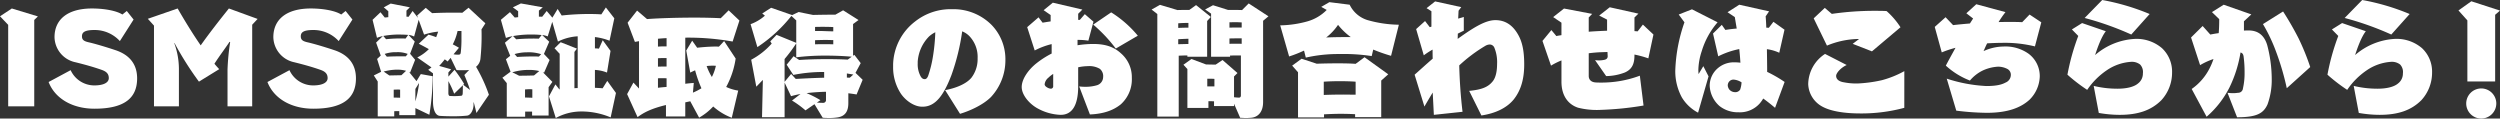 <svg xmlns="http://www.w3.org/2000/svg" xmlns:xlink="http://www.w3.org/1999/xlink" width="757.088" height="35.895" viewBox="0 0 757.088 35.895">
  <rect x="0" y="0" width="757.088" height="35.895" fill="#333333" stroke="none"/>
  <defs>
    <clipPath id="clip-path">
      <rect id="長方形_1161" data-name="長方形 1161" width="186.532" height="34.699" fill="#fff"/>
    </clipPath>
  </defs>
  <g id="グループ_7674" data-name="グループ 7674" transform="translate(-107.7)">
    <g id="グループ_7720" data-name="グループ 7720" transform="translate(152.748 0)">
      <path id="パス_42871" data-name="パス 42871" d="M2052.739,38.98c3.474-.618,6.561-2.007,7.99-3.782a9.312,9.312,0,0,0,1.853-5.519v-.425a9.112,9.112,0,0,0-2.548-6.677,6.325,6.325,0,0,0-2.123-1.389,66.678,66.678,0,0,1-3.242,13.2c-2.277,5.982-4.786,9.611-8.723,9.611h-.309c-2.046-.039-4.632-1.544-6.292-3.937a14.509,14.509,0,0,1-2.354-8.144v-.733a16.924,16.924,0,0,1,6.639-12.969,17.347,17.347,0,0,1,10.923-3.744h.849a16.285,16.285,0,0,1,11.425,4.786,14.891,14.891,0,0,1,4.168,10.151v.54a16.333,16.333,0,0,1-4.361,11.116c-2.2,2.239-6.137,4.13-9.379,5.095Zm-6.175-3.319c.386,0,.81-.27,1.119-1.235a34.982,34.982,0,0,0,1.39-5.751,57.154,57.154,0,0,0,.695-7.218,8.132,8.132,0,0,0-1.93,1.312,12.052,12.052,0,0,0-3.4,7.6v.54a7.592,7.592,0,0,0,.811,3.744c.347.695.772,1,1.235,1Z" transform="translate(-1811.572 -11.692)" fill="#fff"/>
      <path id="パス_42872" data-name="パス 42872" d="M2257.206,29.579a14.138,14.138,0,0,0,1.776.116,12.174,12.174,0,0,0,3.7-.5,2.633,2.633,0,0,0,1.776-2.432,2.864,2.864,0,0,0-1-2.509,6.256,6.256,0,0,0-3.628-.811,14.325,14.325,0,0,0-2.933.348v5.789c0,5.867-1.93,8.607-5.288,8.607a15.408,15.408,0,0,1-6.6-1.737c-2.74-1.351-5.21-4.207-5.21-6.677,0-2.393,1.969-5.211,4.439-7.179a27.788,27.788,0,0,1,4.631-2.972V16.765a22.253,22.253,0,0,0-5.133,1.93l-2.277-7.063,3.435-2.972,1.235,1.621c.7-.115,1.544-.27,2.432-.386V7.965L2246.438,6.5l2.779-2.277,8.955,2.084L2256.9,7.579V9.431h.5l1.505-1.737,2.625,2.277-1.544,5.751a20.121,20.121,0,0,0-3.281-.232v1.621a31.87,31.87,0,0,1,4.709-.386c3.088,0,5.982.579,8.414,2.818a9.5,9.5,0,0,1,3.32,7.41,10.189,10.189,0,0,1-3.358,8.067c-2.393,1.93-5.481,2.895-9.341,3.049Zm-7.873-3.783a8.813,8.813,0,0,0-1.467,1.158,2.987,2.987,0,0,0-1.119,1.968c0,.541.618.927,1.119,1.158a2.443,2.443,0,0,0,.811.193.722.722,0,0,0,.656-.81Zm18.951-7.681a44.868,44.868,0,0,0-6.832-7.256l5.442-3.705a33.479,33.479,0,0,1,8.067,7.063Z" transform="translate(-1975.437 -3.41)" fill="#fff"/>
      <path id="パス_42873" data-name="パス 42873" d="M2446.356,39.7V8.629l-1.737-1.351,2.547-1.428,5.288,1.582c.965-.038,1.93-.038,2.7-.038h.888l2.045-1.467,4.477,3.589-1.119,1.235V21.559h-5.983v-.386c-.887,0-1.775.038-2.624.077V39.7Zm9.417-28.369c-.733,0-1.853,0-3.088.116v1.39c.927-.039,2.007-.077,3.088-.077Zm0,4.786c-1.042.038-2.084.077-3.088.154v1.505l3.088-.077ZM2469.591,35.8V36.5h-6.06V35.068c-.579-.039-1.158-.039-1.7-.039v2.046h-6.369V25.3l-1.2-1.312,2.432-1.737,4.438,1.66c1.042,0,1.93.039,2.895.039l2.084-1.389,4.516,3.937-1.042,1.042v6.291a14.648,14.648,0,0,0,1.505.116c.27,0,.579-.154.579-.656V21.174c-1.081,0-2.161,0-3.28.038v.347h-5.751V8.514L2460.83,7.24l2.393-1.274,4.554,1.428h1.235c1.042,0,2.045,0,3.01.038l2.007-2.007,5.982,3.9-1.621,1.351V35.3c0,3.049-1.583,4.593-3.667,4.748-.5.039-.965.077-1.467.077-.54,0-1.081-.039-1.814-.077Zm-5.944-7.526a12.479,12.479,0,0,0-1.351-.039h-.811v2.316h2.161Zm8.26-17.1c-.7-.038-1.428-.077-2.162-.077-.5,0-1,.039-1.544.039v1.621c.888-.038,1.775-.038,2.663-.038h1.042Zm0,4.825h-1.081c-.887,0-1.737,0-2.624.039v1.621c.656-.039,1.273-.039,1.891-.039s1.235,0,1.814.039Z" transform="translate(-2140.927 -4.384)" fill="#fff"/>
      <path id="パス_42874" data-name="パス 42874" d="M2681.007,19.666a50.733,50.733,0,0,1-5.4-1.891l-.463,1.968a56.241,56.241,0,0,0-9.842-.618,44.013,44.013,0,0,0-10.112,1.081l-.541-2.123a37.532,37.532,0,0,1-4.515,1.776l-2.7-9.418a32.548,32.548,0,0,0,8.337-1.235,13.292,13.292,0,0,0,5.751-3.435l-1.66-.927,2.47-1.428,6.137.772a8.88,8.88,0,0,0,5.327,4.632,36.2,36.2,0,0,0,9.572,1.428Zm-10.885,18.565v-.888c-1.505-.077-2.933-.116-4.323-.116-1.775,0-3.474.077-5.095.155v.926h-7.874V24.645l-1.776-2.007,2.856-2.084,4.593,1.505c2.085-.077,4.285-.116,6.369-.116s3.976.039,5.4.155l2.7-2.007,7.179,5.172-2.122,1.891V38.231Zm.155-10.73c-.965-.077-2.7-.155-4.709-.155-1.543,0-3.281.039-4.94.155v4.014c1.891-.077,3.937-.116,6.021-.116,1.2,0,2.431.039,3.628.039Zm-1.467-13.509a19.687,19.687,0,0,1-3.86-3.705,16.43,16.43,0,0,1-3.589,3.821c1.814-.077,3.705-.116,5.6-.116Z" transform="translate(-2304.792 -2.761)" fill="#fff"/>
      <path id="パス_42875" data-name="パス 42875" d="M2876,29.306c3.937-.386,5.751-1.2,7.1-2.856,1.158-1.389,1.351-3.782,1.351-5.326a11.474,11.474,0,0,0-.81-4.863,1.543,1.543,0,0,0-1.389-1,2.817,2.817,0,0,0-1.39.425,46.507,46.507,0,0,0-7.874,5.905c.116,4.516.425,9.263,1,14.049l-8.685.926-.347-6.755c-.772,1.274-1.583,2.625-2.509,4.246l-2.972-9.649c1.7-1.505,3.551-3.2,5.481-4.863-.039-.965-.039-1.891-.039-2.74a23.994,23.994,0,0,0-2.663,1.737l-2.316-7.951,2.7-2.432,1.428,1.853.5-.154V5.183l-1.467-.926,2.586-2.046,7.913,1.737-.811,1.081-.116,2.393,1.7-.5v4.168c-.618.27-1.2.579-1.814.888,0,.54-.038,1.042-.038,1.582,4.94-3.551,8.453-5.674,11.424-5.674,3.088,0,5.288,1.621,6.832,4.323,1.312,2.239,1.891,5.018,1.891,9.109,0,5.095-1.351,8.26-3.165,10.576-2.085,2.547-5.443,4.207-9.8,4.863Z" transform="translate(-2476.129 -1.786)" fill="#fff"/>
      <path id="パス_42876" data-name="パス 42876" d="M3091.692,41.214a95.567,95.567,0,0,1-12.93,1.312,23.155,23.155,0,0,1-6.909-.656c-2.818-.926-5.018-3.435-5.018-7.874V27.551a22.008,22.008,0,0,0-3.165,1.582l-2.586-7.488,2.7-3.281,1.506,1.814c.5-.116,1-.193,1.544-.27V16.126l-2.509-1.7,3.281-2.586,8.53,1.621-1.042,1.081v4.323c1.853-.154,3.744-.232,5.558-.309V15.2l-2.393-1.235,3.2-2.509,8.685,1.93-1.2,1.158v4.13l.965.077,1.583-2.046,3.2,3.011-1.544,7.218a30.755,30.755,0,0,0-4.207-1.158v.27c0,2.663-.811,4.246-2.934,5.172a16.371,16.371,0,0,1-5.635,1.081l-3.358-4.825c.386.039.772.077,1.158.077a8.006,8.006,0,0,0,1.544-.154c.733-.116,1.119-.5,1.119-1.081L3080.769,25l-2.123.077c-1.12.039-2.316.155-3.551.309v6.87c0,1.081.7,1.891,2.123,1.968.5.039,1.042.039,1.621.039a33.094,33.094,0,0,0,11.734-2.084Z" transform="translate(-2639.019 -9.256)" fill="#fff"/>
      <path id="パス_42877" data-name="パス 42877" d="M3277.438,40.128a12.59,12.59,0,0,1-4.9-4.593,16.639,16.639,0,0,1-2.007-8.144,48.678,48.678,0,0,1,2.779-14.628l-1.737-2.355,4.014-1.582,7.758,3.937a23.8,23.8,0,0,0-4.786,8.684,19.308,19.308,0,0,0-1.042,5.79,10.445,10.445,0,0,0,.077,1.2l1.428-2.393,1.583,3.088Zm23.312-1.467c-.965-.811-2.277-1.891-3.589-2.818a9.738,9.738,0,0,1-1,1.428,8.02,8.02,0,0,1-6.446,2.74,9,9,0,0,1-5.789-1.891,8.667,8.667,0,0,1-2.972-6.137,6.978,6.978,0,0,1,2.509-5.365,7.418,7.418,0,0,1,4.979-1.737,14.733,14.733,0,0,1,1.814.116c-.077-1.312-.193-2.7-.347-4.13a24.848,24.848,0,0,0-6.368,2.2l-1.583-6.909,2.663-2.625,1.081,1.544c.849-.154,2.045-.308,3.435-.425l-.579-3.473-2.2-1.467,3.551-2.277,9.032,2.007-1.042,1.505c.077.926.154,2.084.193,3.435.27,0,.541.039.772.039l1.389-1.814L3303.606,15l-1.583,6.986a12.567,12.567,0,0,0-3.744-1.081c.039,2.548.077,5.018.077,6.87a39.461,39.461,0,0,1,5.288,3.049Zm-12.351-8.53a1.7,1.7,0,0,0-1.582.618,1.794,1.794,0,0,0-.386,1.235,2.355,2.355,0,0,0,.424,1.081,2.278,2.278,0,0,0,1.7.849,1.7,1.7,0,0,0,1.621-.772,7.848,7.848,0,0,0,.425-2.2,5.348,5.348,0,0,0-2.2-.811" transform="translate(-2808.246 -6.008)" fill="#fff"/>
      <path id="パス_42878" data-name="パス 42878" d="M3509.273,42.721a49.942,49.942,0,0,1-13.354,1.7c-4.9,0-8.993-.695-11.5-2.084a8.083,8.083,0,0,1-4.245-6.793,11.1,11.1,0,0,1,5.095-9.147l6.562,3.358c-1.93.888-3.2,2.509-3.2,3.281s.5,1.621,2.2,1.93a19.639,19.639,0,0,0,4.245.386,41.814,41.814,0,0,0,7.411-1,29.888,29.888,0,0,0,6.793-2.741Zm-9.8-17.1-5.828-2.277,1.929-1.467h-.5a25.73,25.73,0,0,0-9.224,2.007l-4.014-8.26,3.358-3.165,2.123,1.814a89.534,89.534,0,0,1,13.085-.926c1.235,0,2.393,0,3.512.077a23.5,23.5,0,0,1,4.207,4.9Z" transform="translate(-2977.632 -10.068)" fill="#fff"/>
      <path id="パス_42879" data-name="パス 42879" d="M3683.391,29.173a45.534,45.534,0,0,0,12,2.239c3.01,0,4.67-.425,5.79-1.042a2.524,2.524,0,0,0,1.621-2.239,1.993,1.993,0,0,0-1.042-1.891,6.253,6.253,0,0,0-2.779-.695,12.546,12.546,0,0,0-4.825,1.235,11.92,11.92,0,0,0-3.744,2.972,23.194,23.194,0,0,1-7.295-4.516c1-1.93,2.007-3.705,2.933-5.4a30.993,30.993,0,0,0-4.168,1.39l-2.123-7.719,3.281-2.934,2.277,2.393c1.582-.193,3.319-.347,5.095-.5l.965-1.505-2.046-1.582,3.01-2.741,8.839,2.393a27.927,27.927,0,0,0-2.084,3.011c1.2-.039,2.316-.039,3.435-.039,1.313,0,2.586,0,3.706.077l2.239-2.316,3.551,2.354-1.93,7.295a38.345,38.345,0,0,0-9.881-1.081c-1.505,0-3.049.077-4.593.154-.424.849-.772,1.66-1.081,2.355a14.631,14.631,0,0,1,5.944-1.389,12.084,12.084,0,0,1,7.719,2.2,8.445,8.445,0,0,1,3.358,6.87,10.364,10.364,0,0,1-3.088,7.025c-2.586,2.355-6.446,3.976-12.969,3.976a79.815,79.815,0,0,1-9.225-.656Z" transform="translate(-3138.898 -5.358)" fill="#fff"/>
      <path id="パス_42880" data-name="パス 42880" d="M3896.956,26.013a30.556,30.556,0,0,0,7.218.849c2.625,0,4.979-.5,6.252-1.621a3.718,3.718,0,0,0,1.428-3.01,3.28,3.28,0,0,0-.849-2.7,4.067,4.067,0,0,0-2.7-.811,14.725,14.725,0,0,0-7.373,2.547,22.266,22.266,0,0,0-5.944,5.944,50.885,50.885,0,0,1-5.982-4.593,67.542,67.542,0,0,1,3.281-11.733l-1.93-1.968,3.088-1.93,7.179,2.47c-1.428,1.853-2.586,5.21-3.242,7.217a20,20,0,0,1,12.157-4.9,11.837,11.837,0,0,1,8.105,2.818,9.729,9.729,0,0,1,3.049,7.372,12.33,12.33,0,0,1-3.241,8.376c-3.127,3.126-7.141,4.439-12.661,4.439a36.791,36.791,0,0,1-6.291-.579Zm11.386-15.555a90.176,90.176,0,0,0-14.127-5.018L3899.542,0A68.408,68.408,0,0,1,3913.9,4.245Z" transform="translate(-3307.961 0.001)" fill="#fff"/>
      <path id="パス_42881" data-name="パス 42881" d="M4095.014,34.107a11.876,11.876,0,0,0,1.621.116,9,9,0,0,0,1.544-.116,1.449,1.449,0,0,0,1.505-1.312,20.483,20.483,0,0,0,.5-4.786,35.663,35.663,0,0,0-.271-4.67c-.077-.888-.386-1.312-.965-1.428a37.486,37.486,0,0,1-3.358,10.614,29.068,29.068,0,0,1-6.909,8.839l-4.515-8.414a16.933,16.933,0,0,0,5.48-6.369,18.874,18.874,0,0,0,1.119-2.7,21.2,21.2,0,0,0-4.053,1.853l-2.74-8.376,3.512-3.474,2.315,2.586c.811-.154,1.66-.309,2.548-.425.115-1.351.154-2.74.154-4.246l-2.2-2.123,3.551-2.239,8.375,2.933-2.238,2.084v2.818c.54-.039,1-.039,1.428-.039,2.895,0,4.709,1.505,5.6,4.361a40.663,40.663,0,0,1,1.389,10.344,21.657,21.657,0,0,1-1.273,7.681c-1.235,2.7-3.2,3.9-9.225,3.9Zm17.948-1.389a79.035,79.035,0,0,0-3.281-11.155,49.758,49.758,0,0,0-3.937-8.26l6.1-3.821a91.478,91.478,0,0,1,4.747,8.26,71.2,71.2,0,0,1,3.474,8.569Z" transform="translate(-3465.493 -6.008)" fill="#fff"/>
      <path id="パス_42882" data-name="パス 42882" d="M4307,26.013a30.556,30.556,0,0,0,7.218.849c2.625,0,4.979-.5,6.252-1.621a3.72,3.72,0,0,0,1.429-3.01,3.28,3.28,0,0,0-.849-2.7,4.069,4.069,0,0,0-2.7-.811,14.727,14.727,0,0,0-7.372,2.547,22.258,22.258,0,0,0-5.943,5.944,50.853,50.853,0,0,1-5.983-4.593,67.545,67.545,0,0,1,3.28-11.733L4300.4,8.915l3.087-1.93,7.179,2.47c-1.429,1.853-2.586,5.21-3.242,7.217a20,20,0,0,1,12.158-4.9,11.836,11.836,0,0,1,8.105,2.818,9.731,9.731,0,0,1,3.049,7.372,12.331,12.331,0,0,1-3.242,8.376c-3.126,3.126-7.14,4.439-12.66,4.439a36.8,36.8,0,0,1-6.292-.579Zm11.386-15.555a90.171,90.171,0,0,0-14.126-5.018L4309.582,0a68.415,68.415,0,0,1,14.359,4.246Z" transform="translate(-3639.265 0.001)" fill="#fff"/>
      <path id="パス_42883" data-name="パス 42883" d="M4508.376,26.287V7.8l-2.7-3.011,3.9-2.779,8.685,2.818L4516.789,6.1V26.287Zm4.207,11.232A4.555,4.555,0,1,1,4517.137,33a4.563,4.563,0,0,1-4.554,4.516" transform="translate(-3806.217 -1.623)" fill="#fff"/>
      <path id="パス_42991" data-name="パス 42991" d="M823.632,37.565a18.277,18.277,0,0,1-5.626-3.419,17.826,17.826,0,0,1-4.265,3.383l-2.684-4.963-1.508.331v4.265H803.7V33.7c-4.265,1.029-6.655,2.206-8.6,3.677L791.937,30.4l1.912-3.493,1.691,1.8V14.364l-1.25.221-2.206-5.809L794.952,5.1l3.015,2.574c4.008-.294,9.523-.441,14.377-.441,3.089,0,5.956.074,7.942.184l2.39-2.39,3.273,3.089-2.059,6.361a76.422,76.422,0,0,0-14.34-1.177V27.27c.809-.11,1.654-.184,2.574-.257l-.258,2.941a18.387,18.387,0,0,0,2.574-1.324,37.23,37.23,0,0,1-1.912-5.442c-.368.184-.846.368-1.471.7L809.844,17.2l1.8-2.978,1.508,2.133a55.206,55.206,0,0,1,5.663-.368c.331,0,.662.037.919.037l1.581-1.691,3.493,5.295a25.89,25.89,0,0,1-2.868,8.6,12.881,12.881,0,0,0,3.64,1.1Zm-19.745-24.12c-.919.037-1.8.11-2.61.184v2.39c.846-.074,1.728-.074,2.61-.074Zm0,6.03c-.882,0-1.765,0-2.61.073v2.537c.809-.037,1.691-.037,2.61-.037Zm0,6.14c-.441-.037-.882-.037-1.323-.037s-.846,0-1.287.037v2.868c.809-.11,1.691-.184,2.61-.257Zm13.935-3.824a13.948,13.948,0,0,0-1.8.11,17.428,17.428,0,0,0,1.581,3.309,13.866,13.866,0,0,0,1.214-3.383,8.965,8.965,0,0,0-.993-.037" transform="translate(-647.072 -1.898)" fill="#fff"/>
      <path id="パス_42992" data-name="パス 42992" d="M1028.454,27.057c-.846-.147-1.655-.257-2.5-.367V29.7c0,2.353-.882,3.934-3.236,4.3a16.311,16.311,0,0,1-2.574.184c-.772,0-1.434-.037-1.949-.074L1015.7,30l-2.721,1.875a28.836,28.836,0,0,0-4.082-2.978l2.574-1.985q-1.489.276-2.868.662l-1.949-4.118V33.932h-6.839l.257-11.288L998.083,24.7l-1.544-8.163a22.2,22.2,0,0,0,6.214-4.89l-.441-.662L1004.223,9l5.957,2.427v-6.8l-1.471-1.36a44.209,44.209,0,0,1-10.3,9.449l-2.059-6.949a13.509,13.509,0,0,0,4.339-2.574l-.809-.662L1002.569.8l6.361,2.206a.036.036,0,0,0-.037.037l1.986-.956,4.376.882c1.949-.037,3.971-.074,5.405-.074h1.36l2.353-1.324,4.67,2.942-1.654,1.213v9.6l.4-.257,1.912,2.5-1.581,2.941,2.169,2.1Zm-1.471-11.435c-2.5-.221-5.258-.331-7.905-.331a69.945,69.945,0,0,0-8.9.515V11.577a45.031,45.031,0,0,1-3.53,4.743v6.913l1.985-2.39,1.4,1.507c2.758-.147,5.626-.294,8.6-.368V20.254h-.735a45.569,45.569,0,0,0-8.6.882l-2.022-3.089,2.1-2.574,1.691,1.14c2.169-.147,5.148-.257,8.346-.257,2.059,0,4.229.037,6.361.147Zm-7.795,10.626c-.7,0-1.4.037-2.133.074q-1.93.11-3.75.331a29.562,29.562,0,0,1,4.192,2.133l-1.066.735c.625.037,1.324.074,1.949.074a.829.829,0,0,0,.809-.772Zm2.206-19.6c-.662-.037-1.765-.074-3.052-.074-.772,0-1.618,0-2.464.037V7.827h.956c1.544,0,3.015.11,4.559.11Zm0,3.934c-.772,0-1.507-.037-2.28-.037-1.066,0-2.169.037-3.236.074v1.25c.883-.037,1.8-.037,2.721-.037s1.875,0,2.794.037Zm4.118,10.111v1.25c.294,0,.588.037.882.037l1.066-.956Z" transform="translate(-814.097 1.551)" fill="#fff"/>
      <g id="グループ_7828" data-name="グループ 7828" transform="translate(-45.048 1.042)">
        <path id="パス_43052" data-name="パス 43052" d="M0,10.406,2.478,13V37.669h7.893V11.511l1.106-1.067-7.893-2.4Z" transform="translate(0 -6.516)" fill="#fff"/>
        <g id="グループ_7826" data-name="グループ 7826">
          <g id="グループ_7825" data-name="グループ 7825" clip-path="url(#clip-path)">
            <path id="パス_43053" data-name="パス 43053" d="M99.167,17.917a10.308,10.308,0,0,0-7.741-3.355c-3.088,0-3.736.8-3.736,1.907,0,1.03.534,1.487,2.1,1.83,2.173.5,5.529,1.525,7.931,2.326,4.347,1.411,6.673,4.271,6.673,8.579,0,5.948-3.813,9.19-12.927,9.19-6.635,0-11.935-3.051-13.879-8.084l6.673-3.584a7.887,7.887,0,0,0,7.13,4.614c3.127,0,4.423-.991,4.423-2.211,0-1.3-.724-1.983-2.1-2.479-2.593-.915-5.224-1.64-8.008-2.326a7.93,7.93,0,0,1-6.329-7.588c0-5.376,3.966-8.694,11.363-8.694,3.584,0,7.359.648,9.19,1.83L101.264,8.8l2.059,2.593Z" transform="translate(-62.867 -6.516)" fill="#fff"/>
            <path id="パス_43054" data-name="パス 43054" d="M260.109,37.669v-11.1a70.565,70.565,0,0,1,.8-8.351l-.191-.076c-1.03,1.6-3.012,4.194-4.576,6.635.5.61.991,1.144,1.449,1.64L251.453,30.2a96.74,96.74,0,0,1-7.4-11.706l-.076.038A22.958,22.958,0,0,1,245.39,26.5V37.669h-7.55V13.227l-1.868-2.059,9.037-3.127c2.059,3.584,4.5,7.588,6.978,11.172,2.631-3.737,6.025-8.046,8.541-11.172l8.694,3.165-1.64,1.754V37.669Z" transform="translate(-191.208 -6.516)" fill="#fff"/>
            <path id="パス_43055" data-name="パス 43055" d="M448.5,17.917a10.307,10.307,0,0,0-7.741-3.355c-3.089,0-3.737.8-3.737,1.907,0,1.03.534,1.487,2.1,1.83,2.173.5,5.529,1.525,7.931,2.326,4.347,1.411,6.673,4.271,6.673,8.579,0,5.948-3.813,9.19-12.926,9.19-6.635,0-11.935-3.051-13.88-8.084l6.673-3.584a7.887,7.887,0,0,0,7.13,4.614c3.127,0,4.423-.991,4.423-2.211,0-1.3-.725-1.983-2.1-2.479-2.593-.915-5.224-1.64-8.007-2.326a7.93,7.93,0,0,1-6.33-7.588c0-5.376,3.966-8.694,11.363-8.694,3.584,0,7.359.648,9.19,1.83L450.6,8.8l2.059,2.593Z" transform="translate(-345.931 -6.516)" fill="#fff"/>
            <path id="パス_43056" data-name="パス 43056" d="M626.211,33.337c-.267-1.182-.572-2.288-.839-3.356a7.382,7.382,0,0,0-.038.915c-.038,1.678-.953,3.165-1.983,3.241a36.358,36.358,0,0,1-4.232.191c-1.449,0-2.86-.038-3.928-.114-1.411-.076-2.135-1.869-2.135-4.385v-8.5l-1.449-1.068.991-.725-4.309-3.012A13.614,13.614,0,0,0,611.8,14c-1.144-.648-2.174-1.182-3.051-1.64l2.936-2.745a22.9,22.9,0,0,1,2.326.762c.229-.572.419-1.106.61-1.678a19.109,19.109,0,0,0-4.271.915l-1.64-4.5-1.373,5.071a5.142,5.142,0,0,0-1.716-.5l1.907,2.021-1.411,3.7,1.525,1.83L606.116,21.1l-.343-.229,2.288,2.822,1.3-2.135,3.622.648a78.408,78.408,0,0,1-1.029,11.668l-4.233-2.021v2.135h-4.881v-1.22c-.5,0-.991,0-1.525.038v1.563h-5V23.8l-1.182-1.83,2.212-1.106-1.22-3.889,1.106-1.03-1.411-3.927,2.059-1.983a12.766,12.766,0,0,0-1.792.534L594.753,5.12l2.4-2.288,1.3,1.6,1.068-.114V2.527l-1.373-1.182L600.244.2l5.8,1.144-1.03.992v1.83c.229,0,.458.038.648.038l1.22-1.754,1.6,2.059-.229-.686L610.844,1.5l1.945,1.6c2.25-.114,4.538-.152,6.482-.152.992,0,1.907,0,2.669.038l1.869-1.525,5.109,4.728-1.182,1.83c.038.686.038,1.411.038,2.212,0,1.754-.076,3.889-.343,6.6a3.6,3.6,0,0,1-1.335,2.517,47.3,47.3,0,0,1,3.889,8.465ZM605.544,9.7c-.724-.076-1.64-.114-2.593-.114H602a27.969,27.969,0,0,0-4,.419l.839.992a38.1,38.1,0,0,1,4.385-.229c.534,0,1.068,0,1.525.038ZM604.9,20.563a9.262,9.262,0,0,0-2.669-.343h-.419a16.076,16.076,0,0,0-3.7.572l1.716,1.182,3.661-.076Zm.5-5.11a8.475,8.475,0,0,0-3.279-.534h-.458a10.316,10.316,0,0,0-3.241.534l.648.839c.953-.076,2.707-.114,4.309-.114h1.449ZM603.1,26.283a4.64,4.64,0,0,0-.8-.038c-.343,0-.725,0-1.144.038v2.4c.61,0,1.3,0,1.945.038Zm4.614,3.546a37.774,37.774,0,0,0,1.106-5.338l-.381-.343.267.305-.991,1.6Zm16.549-3.47c-.534-1.678-1.144-3.2-1.716-4.537L624,20.3a6.293,6.293,0,0,1-.877.076H621.6c-.534,0-1.03,0-1.411-.038l-1.792-3.7-.915,1.106a7.463,7.463,0,0,0-.877-.648,21.853,21.853,0,0,1-1.678,1.983l3.622,1.03-.839.953v1.258l1.868-2.059a39.306,39.306,0,0,1,2.9,4.271l-.267.267Zm-4.8,1.144a29.867,29.867,0,0,0-1.754-3.813v3.7c0,.381.152.762.458.8.381,0,.8.038,1.258.038a18.494,18.494,0,0,0,2.211-.114c.267-.038.381-.267.419-.724.038-1.03.038-1.983.038-2.441Zm-.191-11.935a9.485,9.485,0,0,0,1.373.114c.725,0,.763-.229.839-.839a36.139,36.139,0,0,0,.191-4.309V8.514h-1.182a16.354,16.354,0,0,1-1.449,4.042c.686.343,1.3.686,1.869,1.03Z" transform="translate(-481.927 -0.163)" fill="#fff"/>
            <path id="パス_43057" data-name="パス 43057" d="M832.822,34.509a22.757,22.757,0,0,0-8.732-1.792h-.229A16.1,16.1,0,0,0,816.2,34.7l-2.059-6.558,1.945-3.623,1.182,1.487h.114V15.252l-1.563-1.678,1.869-1.83,4.919,1.945-.762.991V25.662c.3,0,.648-.038.991-.038V9.952a15.394,15.394,0,0,0-5.987,1.6l-1.716-5.986L813.757,9.99a5.356,5.356,0,0,0-1.678-.419l2.135,2.021-1.6,3.7,1.716,1.83-1.678,3.851a1.574,1.574,0,0,0-.381-.153l2.9,2.936-1.144,1.6v8.579h-5V32.755h-2.1v1.563h-5.567V24.137L800.03,22.5l2.478-1.83L801.1,16.892l1.3-1.03-1.6-3.966,2.326-1.983a11.866,11.866,0,0,0-2.021.534l-1.525-5.491,2.746-2.326,1.449,1.64,1.03-.114V2.364l-1.6-1.182L805.635,0l6.635,1.182-1.182.992V4a8.3,8.3,0,0,1,.992.038l1.373-1.754,1.716,2.021,1.6-2.631,1.22,1.983a73.534,73.534,0,0,1,8.5-.458c1.3,0,2.555.038,3.508.114l1.373-2.1L833.928,4.5l-1.449,6.787a17.38,17.38,0,0,0-4.423-1.106v3.432c.419,0,.839.038,1.22.076l1.144-2.555,2.364,3.241-1.068,6.559a11.576,11.576,0,0,0-3.66-.8v5.414c.877.038,1.64.076,2.326.153l1.411-2.25,2.631,3.66ZM811.2,20.476a12.439,12.439,0,0,0-3.051-.343h-.5a16.471,16.471,0,0,0-4.614.724l2.059,1.03c1.6,0,3.165-.038,4.5-.076Zm.724-10.905a23.458,23.458,0,0,0-2.974-.153h-1.106a30.5,30.5,0,0,0-4.576.458l.953.991c1.373-.153,3.356-.229,5.033-.229.648,0,1.258,0,1.792.038Zm-.152,5.8a12.047,12.047,0,0,0-4.309-.572,13.617,13.617,0,0,0-3.737.534l.763.877c1.029-.076,2.974-.153,4.728-.153.686,0,1.3,0,1.868.038ZM809.1,26.005c-.153,0-.419-.038-.724-.038-.419,0-.953.038-1.487.076v2.44l2.211.076Z" transform="translate(-647.891)" fill="#fff"/>
          </g>
        </g>
      </g>
    </g>
  </g>
</svg>
